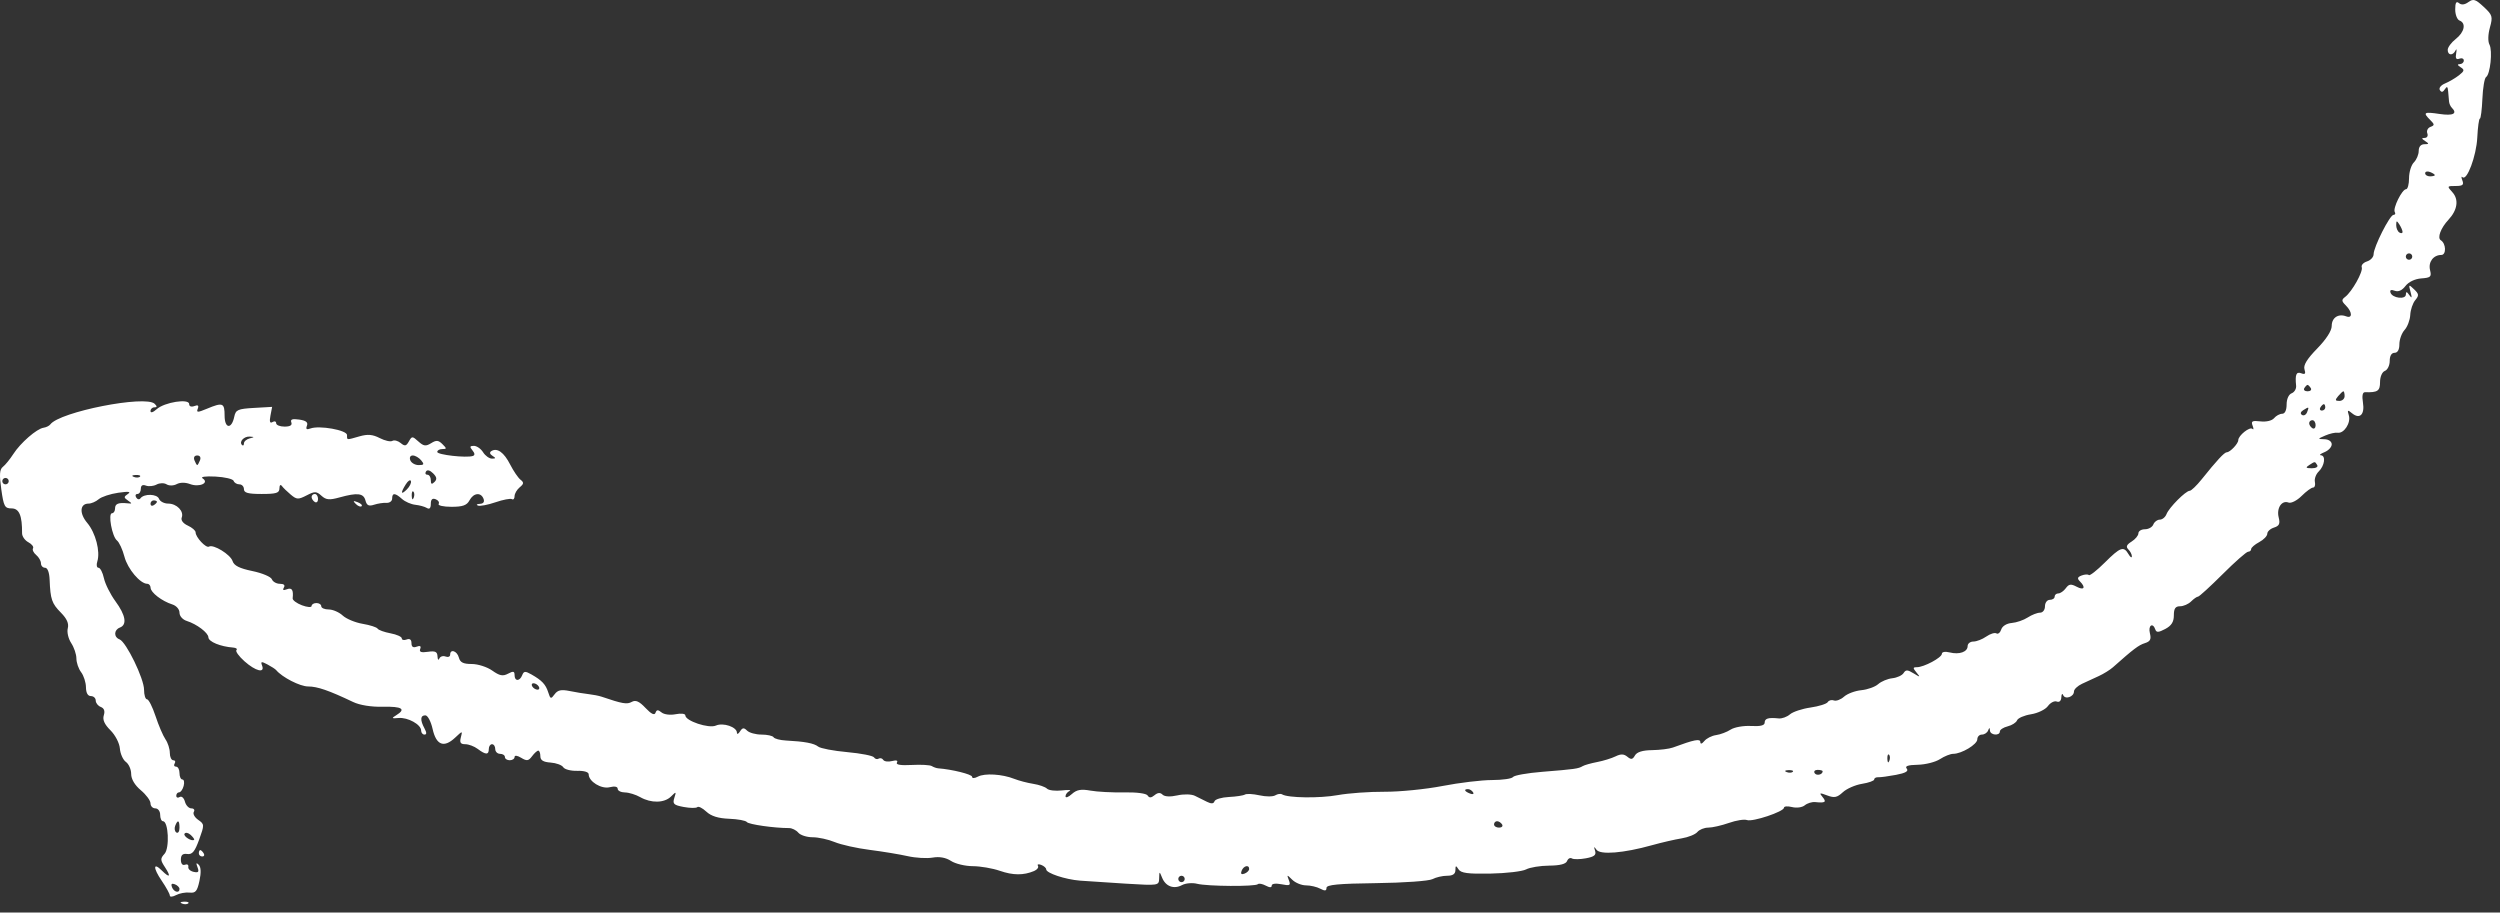 <?xml version="1.0" encoding="UTF-8"?> <svg xmlns="http://www.w3.org/2000/svg" width="263" height="96" viewBox="0 0 263 96" fill="none"><rect x="0" y="0" width="263" height="96" fill="#333333" stroke="none"/> <path fill-rule="evenodd" clip-rule="evenodd" d="M259.678 0.218C259.285 0.505 258.944 0.543 258.685 0.328C258.399 0.092 258.289 0.277 258.289 0.994C258.289 1.54 258.493 2.065 258.742 2.16C259.46 2.434 259.268 3.379 258.346 4.101C257.88 4.466 257.499 4.982 257.499 5.247C257.499 5.84 258.047 5.881 258.322 5.307C258.432 5.075 258.462 5.215 258.388 5.619C258.293 6.139 258.391 6.301 258.723 6.173C258.982 6.074 259.193 6.162 259.193 6.367C259.193 6.573 259.003 6.743 258.77 6.746C258.488 6.75 258.515 6.858 258.853 7.07C259.288 7.344 259.264 7.465 258.683 7.921C258.311 8.212 257.655 8.598 257.224 8.777C256.779 8.962 256.542 9.264 256.673 9.476C256.835 9.738 256.993 9.712 257.197 9.393C257.419 9.044 257.502 9.096 257.545 9.61C257.576 9.981 257.619 10.464 257.639 10.683C257.66 10.902 257.789 11.193 257.927 11.33C258.555 11.955 258.078 12.203 256.651 11.99C254.987 11.741 254.857 11.825 255.66 12.624C256.131 13.094 256.134 13.178 255.681 13.351C255.399 13.459 255.252 13.762 255.353 14.025C255.456 14.292 255.334 14.506 255.078 14.508C254.723 14.513 254.734 14.588 255.126 14.841C255.561 15.12 255.548 15.169 255.041 15.173C254.669 15.176 254.448 15.439 254.448 15.877C254.448 16.262 254.219 16.805 253.94 17.083C253.66 17.361 253.431 18.11 253.431 18.746C253.431 19.383 253.29 19.904 253.117 19.904C252.698 19.904 251.698 21.93 251.932 22.307C252.033 22.47 251.972 22.604 251.796 22.604C251.413 22.604 249.703 25.99 249.703 26.749C249.703 27.043 249.39 27.382 249.007 27.503C248.624 27.624 248.375 27.9 248.456 28.116C248.621 28.562 247.433 30.687 246.714 31.233C246.31 31.539 246.32 31.675 246.784 32.136C247.472 32.821 247.495 33.539 246.822 33.281C245.99 32.963 245.297 33.421 245.297 34.288C245.297 34.796 244.721 35.691 243.766 36.669C242.693 37.768 242.294 38.422 242.432 38.856C242.58 39.318 242.495 39.423 242.099 39.272C241.568 39.068 241.43 39.397 241.551 40.578C241.584 40.904 241.373 41.262 241.082 41.373C240.77 41.492 240.552 41.978 240.552 42.552C240.552 43.157 240.374 43.529 240.085 43.529C239.828 43.529 239.445 43.736 239.233 43.99C239.01 44.258 238.409 44.401 237.8 44.33C236.927 44.229 236.79 44.304 236.975 44.786C237.098 45.104 237.088 45.254 236.953 45.12C236.682 44.85 235.467 45.818 235.467 46.305C235.467 46.669 234.605 47.578 234.259 47.578C234.006 47.578 233.206 48.439 231.619 50.421C231.087 51.085 230.52 51.629 230.36 51.629C229.941 51.629 228.182 53.397 227.917 54.085C227.794 54.404 227.476 54.666 227.21 54.666C226.945 54.666 226.64 54.894 226.532 55.172C226.425 55.451 226.028 55.678 225.649 55.678C225.27 55.678 224.96 55.87 224.96 56.103C224.96 56.337 224.637 56.729 224.242 56.975C223.713 57.304 223.624 57.52 223.903 57.799C224.112 58.006 224.278 58.335 224.272 58.53C224.266 58.725 224.106 58.619 223.916 58.294C223.408 57.425 223.066 57.547 221.416 59.19C220.595 60.007 219.843 60.596 219.745 60.498C219.647 60.4 219.306 60.42 218.987 60.541C218.545 60.71 218.501 60.857 218.803 61.157C219.453 61.805 219.251 62.143 218.462 61.723C217.863 61.404 217.652 61.432 217.324 61.879C217.102 62.181 216.747 62.428 216.534 62.428C216.322 62.428 216.148 62.58 216.148 62.766C216.148 62.952 215.919 63.103 215.639 63.103C215.357 63.103 215.131 63.404 215.131 63.779C215.131 64.16 214.905 64.454 214.611 64.454C214.324 64.454 213.742 64.681 213.316 64.958C212.891 65.236 212.133 65.497 211.633 65.538C211.101 65.582 210.643 65.865 210.53 66.22C210.424 66.553 210.196 66.739 210.023 66.633C209.85 66.526 209.37 66.676 208.955 66.965C208.541 67.254 207.93 67.491 207.599 67.491C207.267 67.491 206.996 67.703 206.996 67.961C206.996 68.581 206.127 68.891 205.105 68.635C204.633 68.517 204.285 68.579 204.285 68.779C204.285 69.18 202.395 70.191 201.649 70.191C201.224 70.191 201.22 70.273 201.617 70.752C202.043 71.265 202.017 71.272 201.309 70.836C200.672 70.444 200.487 70.438 200.257 70.806C200.103 71.051 199.571 71.297 199.074 71.351C198.576 71.405 197.905 71.685 197.583 71.972C197.261 72.259 196.464 72.545 195.811 72.608C195.159 72.671 194.341 72.977 193.994 73.288C193.648 73.599 193.167 73.779 192.927 73.687C192.687 73.595 192.395 73.673 192.279 73.861C192.162 74.049 191.346 74.305 190.465 74.432C189.584 74.558 188.609 74.882 188.299 75.152C187.988 75.422 187.455 75.614 187.113 75.578C186.023 75.464 185.643 75.579 185.643 76.022C185.643 76.318 185.188 76.429 184.206 76.374C183.416 76.33 182.451 76.501 182.063 76.755C181.675 77.008 180.987 77.268 180.534 77.332C180.082 77.395 179.526 77.675 179.299 77.954C179.046 78.263 178.881 78.307 178.875 78.067C178.864 77.685 178.244 77.808 175.983 78.642C175.61 78.779 174.629 78.901 173.802 78.914C172.793 78.928 172.199 79.113 171.995 79.476C171.753 79.906 171.591 79.933 171.199 79.609C170.834 79.307 170.512 79.297 169.955 79.57C169.542 79.773 168.67 80.042 168.018 80.167C167.365 80.293 166.679 80.487 166.493 80.599C166.048 80.867 165.67 80.92 162.256 81.194C160.671 81.322 159.282 81.568 159.168 81.742C159.055 81.916 158.064 82.059 156.965 82.061C155.867 82.061 153.52 82.343 151.749 82.686C149.978 83.029 147.232 83.302 145.648 83.293C144.063 83.284 141.852 83.443 140.733 83.646C138.824 83.992 135.493 83.948 134.876 83.568C134.724 83.475 134.401 83.52 134.158 83.67C133.915 83.82 133.168 83.819 132.498 83.668C131.828 83.518 131.141 83.481 130.97 83.586C130.799 83.691 130.037 83.807 129.276 83.843C128.516 83.88 127.835 84.083 127.764 84.295C127.676 84.559 127.431 84.578 126.982 84.354C126.622 84.175 126.043 83.888 125.696 83.716C125.341 83.541 124.534 83.523 123.857 83.675C123.11 83.843 122.519 83.813 122.301 83.597C122.059 83.356 121.797 83.374 121.458 83.654C121.103 83.948 120.901 83.957 120.733 83.688C120.597 83.468 119.576 83.332 118.246 83.359C117.005 83.383 115.411 83.299 114.704 83.171C113.716 82.992 113.265 83.077 112.755 83.536C112.391 83.864 112.092 83.97 112.092 83.771C112.092 83.573 112.283 83.32 112.516 83.21C112.749 83.1 112.386 83.075 111.709 83.154C111.032 83.233 110.328 83.149 110.144 82.966C109.961 82.783 109.308 82.555 108.695 82.459C108.081 82.362 107.184 82.127 106.7 81.935C105.439 81.434 103.588 81.321 102.876 81.701C102.513 81.894 102.263 81.9 102.263 81.716C102.263 81.462 100.148 80.935 98.704 80.829C98.518 80.816 98.212 80.709 98.026 80.592C97.839 80.475 96.888 80.422 95.913 80.475C94.758 80.537 94.216 80.449 94.357 80.221C94.492 80.003 94.299 79.944 93.843 80.062C93.441 80.167 93.025 80.112 92.919 79.941C92.813 79.77 92.594 79.711 92.434 79.81C92.273 79.909 92.054 79.848 91.946 79.675C91.839 79.502 90.57 79.254 89.127 79.123C87.683 78.992 86.308 78.73 86.072 78.541C85.632 78.189 84.657 78.006 82.675 77.902C82.061 77.869 81.48 77.716 81.384 77.561C81.288 77.405 80.715 77.278 80.11 77.278C79.506 77.278 78.822 77.09 78.591 76.859C78.256 76.526 78.105 76.543 77.85 76.944C77.675 77.221 77.528 77.282 77.525 77.08C77.517 76.478 76.074 75.989 75.312 76.33C74.566 76.664 72.097 75.84 72.097 75.257C72.097 75.077 71.647 75.023 71.081 75.135C70.502 75.25 69.86 75.168 69.589 74.944C69.223 74.641 69.077 74.651 68.958 74.986C68.853 75.282 68.515 75.118 67.908 74.477C67.242 73.772 66.873 73.611 66.46 73.84C65.956 74.121 65.491 74.041 63.285 73.291C63.005 73.196 62.395 73.076 61.929 73.024C61.463 72.973 60.561 72.825 59.925 72.695C59.036 72.515 58.67 72.594 58.345 73.037C57.957 73.565 57.902 73.549 57.678 72.846C57.407 71.996 57.018 71.582 55.892 70.943C55.256 70.582 55.103 70.596 54.937 71.027C54.68 71.694 54.133 71.691 54.133 71.023C54.133 70.607 53.998 70.577 53.447 70.871C52.9 71.162 52.56 71.095 51.784 70.545C51.248 70.165 50.278 69.853 49.629 69.853C48.735 69.853 48.408 69.69 48.273 69.178C48.087 68.471 47.355 68.231 47.355 68.877C47.355 69.083 47.136 69.167 46.868 69.065C46.6 68.963 46.307 69.06 46.217 69.282C46.126 69.504 46.04 69.401 46.026 69.056C46.004 68.558 45.794 68.457 45.017 68.57C44.303 68.675 44.082 68.592 44.207 68.267C44.323 67.968 44.199 67.889 43.833 68.03C43.462 68.171 43.287 68.053 43.287 67.66C43.287 67.284 43.109 67.149 42.779 67.276C42.499 67.382 42.27 67.33 42.27 67.158C42.27 66.987 41.735 66.746 41.08 66.624C40.426 66.502 39.815 66.28 39.723 66.132C39.631 65.984 38.921 65.755 38.145 65.625C37.369 65.494 36.426 65.102 36.049 64.752C35.672 64.402 35.011 64.116 34.58 64.116C34.149 64.116 33.797 63.964 33.797 63.779C33.797 63.593 33.568 63.441 33.288 63.441C33.009 63.441 32.78 63.58 32.78 63.749C32.78 63.919 32.324 63.886 31.765 63.676C31.207 63.466 30.768 63.138 30.788 62.946C30.885 62.061 30.712 61.788 30.182 61.99C29.803 62.135 29.699 62.076 29.863 61.811C30.019 61.561 29.866 61.416 29.447 61.416C29.083 61.416 28.702 61.201 28.601 60.938C28.5 60.675 27.576 60.286 26.547 60.074C25.2 59.795 24.619 59.504 24.468 59.029C24.246 58.333 22.439 57.224 21.984 57.504C21.678 57.692 20.578 56.52 20.578 56.005C20.578 55.818 20.209 55.496 19.757 55.292C19.27 55.071 19.01 54.729 19.117 54.451C19.375 53.783 18.596 52.978 17.692 52.978C17.269 52.978 16.835 52.752 16.728 52.474C16.526 51.949 15.147 51.914 14.774 52.424C14.657 52.583 14.457 52.545 14.33 52.34C14.203 52.134 14.26 51.966 14.457 51.966C14.654 51.966 14.816 51.722 14.816 51.424C14.816 51.069 15.001 50.952 15.349 51.085C15.642 51.197 16.146 51.148 16.469 50.976C16.802 50.798 17.259 50.788 17.527 50.953C17.796 51.118 18.254 51.108 18.589 50.93C18.947 50.739 19.497 50.737 19.991 50.924C20.965 51.293 22.058 50.805 21.32 50.33C21.054 50.159 21.596 50.081 22.667 50.135C23.652 50.186 24.513 50.39 24.58 50.59C24.647 50.79 24.918 50.953 25.182 50.953C25.446 50.953 25.662 51.181 25.662 51.46C25.662 51.849 26.095 51.966 27.526 51.966C29.074 51.966 29.392 51.866 29.396 51.375C29.399 51.042 29.509 50.931 29.65 51.122C29.787 51.308 30.21 51.72 30.59 52.038C31.214 52.561 31.377 52.568 32.252 52.117C33.117 51.669 33.285 51.673 33.817 52.153C34.307 52.594 34.644 52.626 35.715 52.33C37.609 51.806 38.244 51.88 38.446 52.65C38.584 53.175 38.794 53.279 39.347 53.099C39.743 52.969 40.334 52.879 40.66 52.9C40.986 52.92 41.254 52.718 41.254 52.451C41.254 51.825 41.565 51.837 42.292 52.491C42.612 52.78 43.241 53.055 43.688 53.103C44.136 53.151 44.686 53.303 44.911 53.441C45.18 53.606 45.321 53.458 45.321 53.009C45.321 52.54 45.48 52.386 45.827 52.518C46.106 52.625 46.249 52.847 46.146 53.014C46.043 53.18 46.649 53.316 47.492 53.316C48.678 53.316 49.108 53.163 49.388 52.641C49.816 51.844 50.59 51.756 50.867 52.472C50.992 52.797 50.853 52.988 50.479 53.005C50.158 53.02 50.067 53.102 50.276 53.187C50.485 53.273 51.313 53.117 52.118 52.841C52.922 52.566 53.704 52.416 53.856 52.51C54.009 52.604 54.133 52.463 54.133 52.196C54.133 51.929 54.376 51.511 54.672 51.266C55.117 50.898 55.132 50.758 54.757 50.465C54.507 50.27 54.017 49.549 53.667 48.864C53.015 47.586 52.303 47.076 51.694 47.451C51.478 47.584 51.521 47.771 51.809 47.953C52.183 48.189 52.174 48.244 51.758 48.248C51.476 48.251 51.055 47.95 50.822 47.578C50.59 47.207 50.153 46.904 49.852 46.904C49.421 46.904 49.389 47.004 49.7 47.377C49.96 47.689 49.974 47.89 49.743 47.968C49.067 48.193 45.999 47.848 45.999 47.546C45.999 47.378 46.238 47.241 46.531 47.241C47.01 47.241 47.011 47.188 46.544 46.724C46.119 46.3 45.903 46.282 45.353 46.624C44.794 46.972 44.568 46.941 44.014 46.442C43.377 45.867 43.334 45.867 43.012 46.441C42.731 46.94 42.587 46.968 42.149 46.605C41.859 46.366 41.467 46.266 41.278 46.382C41.089 46.498 40.49 46.365 39.948 46.086C39.202 45.702 38.683 45.657 37.822 45.903C36.41 46.306 36.508 46.316 36.508 45.766C36.508 45.247 33.576 44.725 32.65 45.079C32.252 45.231 32.15 45.148 32.288 44.789C32.427 44.429 32.197 44.244 31.48 44.14C30.752 44.033 30.524 44.114 30.648 44.436C30.762 44.731 30.525 44.879 29.935 44.879C29.449 44.879 29.052 44.718 29.052 44.521C29.052 44.325 28.877 44.271 28.663 44.403C28.394 44.568 28.33 44.359 28.452 43.722L28.628 42.803L26.722 42.913C25.018 43.01 24.797 43.109 24.645 43.838C24.365 45.187 23.628 45.105 23.628 43.725C23.628 42.379 23.438 42.304 21.774 42.997C20.772 43.413 20.644 43.413 20.806 42.992C20.936 42.654 20.828 42.571 20.446 42.717C20.125 42.84 19.9 42.754 19.9 42.508C19.9 41.901 17.3 42.311 16.484 43.046C16.106 43.387 15.833 43.47 15.833 43.243C15.833 43.029 16.016 42.853 16.24 42.853C16.535 42.853 16.544 42.752 16.274 42.483C15.325 41.538 6.269 43.324 5.292 44.648C5.18 44.8 4.859 44.957 4.579 44.998C3.864 45.102 2.155 46.59 1.397 47.769C1.046 48.313 0.555 48.918 0.305 49.111C-0.044 49.382 -0.083 49.929 0.135 51.474C0.39 53.286 0.498 53.485 1.223 53.485C2.019 53.485 2.338 54.243 2.322 56.1C2.32 56.424 2.617 56.85 2.984 57.045C3.35 57.24 3.571 57.527 3.475 57.682C3.378 57.837 3.527 58.152 3.804 58.382C4.082 58.611 4.309 59.008 4.309 59.263C4.309 59.519 4.503 59.728 4.74 59.728C5.004 59.728 5.191 60.221 5.221 60.994C5.302 63.054 5.449 63.482 6.408 64.452C7.038 65.09 7.261 65.597 7.131 66.095C7.026 66.492 7.187 67.188 7.489 67.647C7.791 68.105 8.037 68.836 8.037 69.271C8.037 69.706 8.261 70.357 8.535 70.717C8.809 71.077 9.037 71.79 9.043 72.3C9.05 72.896 9.236 73.228 9.562 73.228C9.842 73.228 10.071 73.44 10.071 73.699C10.071 73.957 10.31 74.26 10.603 74.372C10.954 74.506 11.062 74.803 10.921 75.246C10.772 75.713 10.984 76.193 11.619 76.826C12.13 77.334 12.567 78.179 12.611 78.743C12.655 79.298 12.94 79.934 13.245 80.156C13.55 80.378 13.799 80.946 13.799 81.42C13.799 81.962 14.175 82.596 14.816 83.133C15.375 83.602 15.833 84.222 15.833 84.513C15.833 84.803 16.062 85.041 16.341 85.041C16.624 85.041 16.85 85.341 16.85 85.716C16.85 86.087 16.982 86.391 17.144 86.391C17.72 86.391 17.857 89.217 17.31 89.819C16.85 90.325 16.856 90.475 17.371 91.256C18.018 92.241 17.85 92.401 17.027 91.582C16.103 90.662 16.088 91.301 17.003 92.642C17.478 93.34 17.866 94.046 17.866 94.213C17.866 94.379 18.161 94.358 18.522 94.165C18.883 93.973 19.52 93.854 19.938 93.9C20.573 93.971 20.747 93.764 20.985 92.659C21.172 91.79 21.144 91.208 20.904 90.971C20.642 90.713 20.606 90.788 20.777 91.234C20.965 91.727 20.88 91.83 20.373 91.721C20.02 91.644 19.767 91.407 19.811 91.193C19.856 90.978 19.698 90.877 19.46 90.968C19.197 91.068 19.029 90.862 19.029 90.44C19.029 89.944 19.218 89.774 19.699 89.841C20.223 89.915 20.496 89.585 20.95 88.328C21.515 86.764 21.513 86.71 20.848 86.246C20.473 85.984 20.268 85.606 20.392 85.406C20.516 85.205 20.398 85.041 20.129 85.041C19.86 85.041 19.556 84.722 19.454 84.332C19.351 83.942 19.105 83.723 18.906 83.846C18.707 83.968 18.544 83.907 18.544 83.711C18.544 83.514 18.679 83.353 18.844 83.353C19.008 83.353 19.223 83.05 19.321 82.678C19.418 82.307 19.36 82.004 19.19 82.004C19.022 82.004 18.883 81.7 18.883 81.329C18.883 80.957 18.722 80.653 18.524 80.653C18.327 80.653 18.26 80.502 18.375 80.316C18.49 80.13 18.423 79.978 18.225 79.978C18.028 79.978 17.866 79.632 17.866 79.21C17.866 78.787 17.66 78.141 17.407 77.776C17.154 77.409 16.684 76.312 16.363 75.338C16.041 74.364 15.638 73.566 15.467 73.566C15.295 73.566 15.155 73.115 15.155 72.564C15.155 71.397 13.275 67.529 12.579 67.263C11.952 67.023 11.972 66.264 12.613 66.019C13.391 65.721 13.222 64.724 12.145 63.254C11.608 62.522 11.062 61.428 10.932 60.825C10.802 60.222 10.544 59.728 10.36 59.728C10.176 59.728 10.12 59.431 10.236 59.068C10.57 58.019 10.057 56.052 9.179 55.013C8.326 54.003 8.396 52.978 9.318 52.978C9.61 52.978 10.089 52.771 10.383 52.517C10.678 52.263 11.604 51.958 12.443 51.837C13.524 51.682 13.82 51.719 13.46 51.961C13.008 52.265 13.008 52.343 13.46 52.655C13.912 52.968 13.912 53.001 13.46 52.953C12.46 52.846 12.104 52.986 12.104 53.485C12.104 53.763 11.961 53.991 11.787 53.991C11.34 53.991 11.785 56.449 12.306 56.86C12.541 57.045 12.895 57.813 13.092 58.567C13.43 59.854 14.748 61.416 15.497 61.416C15.681 61.416 15.838 61.606 15.843 61.838C15.856 62.335 17.041 63.243 18.121 63.584C18.553 63.72 18.883 64.097 18.883 64.454C18.883 64.81 19.214 65.187 19.646 65.323C20.706 65.657 21.91 66.569 21.923 67.046C21.936 67.507 23.188 68.023 24.532 68.124C24.843 68.147 24.996 68.267 24.872 68.39C24.749 68.513 25.132 69.045 25.724 69.571C26.898 70.615 27.894 70.854 27.57 70.014C27.403 69.581 27.491 69.562 28.127 69.896C28.543 70.114 28.958 70.383 29.052 70.495C29.689 71.256 31.564 72.216 32.416 72.216C33.386 72.216 34.592 72.632 37.148 73.85C37.853 74.186 39.062 74.379 40.283 74.351C42.303 74.305 42.747 74.59 41.677 75.246C41.162 75.562 41.195 75.6 41.931 75.534C42.904 75.446 44.304 76.225 44.304 76.853C44.304 77.087 44.462 77.278 44.655 77.278C44.897 77.278 44.897 77.076 44.655 76.626C44.181 75.743 44.214 75.254 44.747 75.254C44.993 75.254 45.333 75.893 45.51 76.687C45.89 78.392 46.697 78.707 47.872 77.608C48.665 76.865 48.666 76.865 48.48 77.578C48.337 78.121 48.447 78.291 48.945 78.291C49.304 78.291 49.894 78.514 50.255 78.786C51.102 79.424 51.422 79.427 51.422 78.797C51.422 78.519 51.574 78.291 51.761 78.291C51.947 78.291 52.1 78.519 52.1 78.797C52.1 79.076 52.328 79.303 52.608 79.303C52.888 79.303 53.117 79.455 53.117 79.641C53.117 79.827 53.345 79.978 53.625 79.978C53.904 79.978 54.133 79.825 54.133 79.638C54.133 79.436 54.418 79.471 54.832 79.723C55.421 80.081 55.599 80.055 55.971 79.557C56.213 79.232 56.509 78.966 56.628 78.966C56.747 78.966 56.845 79.232 56.846 79.557C56.846 79.979 57.153 80.169 57.922 80.222C58.513 80.264 59.112 80.484 59.254 80.712C59.395 80.94 60.055 81.111 60.72 81.092C61.442 81.072 61.929 81.218 61.929 81.456C61.929 82.215 63.262 83.034 64.141 82.815C64.655 82.686 64.98 82.75 64.98 82.98C64.98 83.185 65.323 83.359 65.742 83.365C66.162 83.372 66.886 83.594 67.352 83.86C68.504 84.515 69.895 84.486 70.593 83.791C71.136 83.249 71.156 83.258 70.939 83.941C70.738 84.57 70.871 84.697 71.927 84.894C72.597 85.019 73.242 85.026 73.359 84.91C73.476 84.793 73.903 85.007 74.306 85.384C74.811 85.856 75.562 86.091 76.704 86.134C77.619 86.169 78.457 86.323 78.567 86.478C78.744 86.728 81.466 87.117 83.005 87.113C83.319 87.112 83.757 87.329 83.979 87.595C84.201 87.861 84.879 88.079 85.486 88.079C86.093 88.079 87.138 88.307 87.809 88.586C88.479 88.865 90.138 89.235 91.494 89.407C92.85 89.58 94.645 89.876 95.484 90.066C96.323 90.255 97.506 90.325 98.112 90.219C98.835 90.094 99.504 90.216 100.049 90.572C100.508 90.871 101.537 91.118 102.336 91.121C103.135 91.124 104.415 91.343 105.181 91.609C106.574 92.092 107.674 92.099 108.786 91.631C109.111 91.495 109.294 91.249 109.192 91.085C109.09 90.921 109.243 90.877 109.533 90.987C109.822 91.098 110.059 91.309 110.059 91.457C110.059 91.852 112.061 92.519 113.618 92.644C114.363 92.703 116.537 92.846 118.448 92.962C121.902 93.171 121.922 93.167 121.943 92.397C121.964 91.636 121.97 91.635 122.254 92.335C122.627 93.254 123.485 93.572 124.351 93.111C124.727 92.91 125.441 92.848 125.936 92.974C127.024 93.248 132.062 93.282 132.328 93.016C132.433 92.912 132.803 92.979 133.151 93.165C133.576 93.391 133.785 93.39 133.785 93.161C133.785 92.962 134.21 92.905 134.808 93.024C135.706 93.203 135.801 93.15 135.589 92.594C135.359 91.99 135.376 91.988 135.946 92.55C136.275 92.875 136.925 93.141 137.39 93.141C137.855 93.141 138.531 93.298 138.891 93.49C139.381 93.751 139.547 93.73 139.547 93.406C139.548 93.074 140.781 92.957 144.789 92.906C147.677 92.87 150.329 92.681 150.697 92.484C151.065 92.289 151.756 92.129 152.235 92.129C152.835 92.129 153.106 91.945 153.11 91.538C153.114 91.034 153.162 91.022 153.437 91.454C153.689 91.85 154.419 91.947 156.793 91.902C158.462 91.871 160.151 91.672 160.547 91.461C160.944 91.25 162.034 91.071 162.971 91.064C164.108 91.055 164.735 90.894 164.857 90.579C164.957 90.32 165.185 90.198 165.364 90.308C165.543 90.418 166.206 90.411 166.838 90.293C167.724 90.128 167.944 89.947 167.801 89.5C167.654 89.042 167.685 89.02 167.953 89.394C168.349 89.95 170.799 89.75 173.78 88.918C174.805 88.632 176.214 88.307 176.91 88.195C177.607 88.082 178.35 87.783 178.562 87.528C178.774 87.274 179.29 87.066 179.71 87.066C180.13 87.066 181.106 86.844 181.878 86.573C182.65 86.301 183.507 86.165 183.782 86.27C184.359 86.491 187.677 85.382 187.677 84.968C187.677 84.816 188.06 84.787 188.528 84.904C189.006 85.023 189.593 84.941 189.864 84.717C190.13 84.497 190.624 84.345 190.961 84.38C192.021 84.49 192.179 84.382 191.735 83.849C191.357 83.395 191.416 83.374 192.218 83.678C192.972 83.963 193.262 83.904 193.866 83.344C194.269 82.97 195.177 82.572 195.883 82.459C196.589 82.347 197.167 82.139 197.167 81.998C197.167 81.857 197.358 81.752 197.591 81.766C197.824 81.78 198.665 81.667 199.46 81.516C200.469 81.324 200.81 81.127 200.59 80.863C200.367 80.594 200.703 80.476 201.75 80.453C202.562 80.435 203.611 80.169 204.082 79.862C204.554 79.555 205.181 79.303 205.476 79.303C206.362 79.303 208.013 78.309 208.013 77.776C208.013 77.502 208.229 77.278 208.493 77.278C208.757 77.278 209.05 77.089 209.145 76.857C209.281 76.519 209.321 76.519 209.342 76.857C209.373 77.35 210.386 77.438 210.386 76.947C210.386 76.766 210.756 76.524 211.209 76.411C211.661 76.298 212.106 76.013 212.196 75.777C212.287 75.542 212.948 75.255 213.665 75.141C214.382 75.027 215.181 74.64 215.441 74.28C215.701 73.921 216.119 73.706 216.37 73.802C216.647 73.907 216.836 73.729 216.852 73.349C216.867 73.004 216.953 72.903 217.044 73.125C217.247 73.623 218.181 73.31 218.181 72.743C218.181 72.516 218.563 72.153 219.029 71.936C219.495 71.719 220.291 71.351 220.798 71.119C221.305 70.887 221.976 70.469 222.289 70.191C224.438 68.28 224.985 67.866 225.638 67.66C226.213 67.478 226.329 67.25 226.169 66.615C225.962 65.795 226.477 65.444 226.741 66.225C226.852 66.555 227.081 66.542 227.786 66.168C228.438 65.822 228.689 65.424 228.689 64.734C228.689 64.015 228.851 63.779 229.342 63.779C229.702 63.779 230.225 63.551 230.504 63.272C230.784 62.994 231.111 62.766 231.232 62.766C231.353 62.766 232.517 61.703 233.82 60.404C235.122 59.104 236.33 58.041 236.505 58.041C236.68 58.041 236.823 57.915 236.823 57.761C236.823 57.606 237.205 57.277 237.671 57.029C238.137 56.78 238.518 56.385 238.518 56.15C238.518 55.916 238.836 55.623 239.225 55.501C239.78 55.325 239.886 55.097 239.718 54.433C239.472 53.455 240.04 52.596 240.753 52.869C241.025 52.973 241.639 52.663 242.13 52.173C242.618 51.688 243.159 51.291 243.334 51.291C243.509 51.291 243.596 51.025 243.527 50.7C243.458 50.375 243.638 49.882 243.926 49.603C244.553 48.997 244.699 47.924 244.158 47.895C243.945 47.883 244.115 47.736 244.534 47.568C244.953 47.4 245.297 47.03 245.297 46.745C245.297 46.441 244.984 46.22 244.534 46.207C243.791 46.186 243.793 46.176 244.619 45.817C245.085 45.614 245.671 45.482 245.921 45.523C246.589 45.632 247.335 44.477 247.098 43.7C246.92 43.115 246.964 43.086 247.436 43.476C248.246 44.145 248.788 43.611 248.582 42.346C248.466 41.632 248.541 41.254 248.799 41.261C250.135 41.298 250.381 41.132 250.381 40.19C250.381 39.633 250.6 39.13 250.889 39.019C251.169 38.912 251.398 38.44 251.398 37.97C251.398 37.436 251.588 37.116 251.906 37.116C252.231 37.116 252.415 36.791 252.415 36.215C252.415 35.719 252.661 35.042 252.962 34.711C253.263 34.38 253.531 33.667 253.559 33.128C253.586 32.589 253.822 31.892 254.084 31.578C254.496 31.082 254.48 30.931 253.959 30.433C253.39 29.889 253.37 29.904 253.587 30.703C253.761 31.349 253.731 31.428 253.459 31.041C253.194 30.664 253.102 30.649 253.098 30.98C253.091 31.541 251.674 31.372 251.481 30.788C251.389 30.51 251.539 30.441 251.921 30.587C252.3 30.732 252.692 30.559 253.051 30.09C253.381 29.659 254.048 29.339 254.721 29.289C255.709 29.217 255.817 29.115 255.643 28.422C255.43 27.578 255.986 26.822 256.821 26.822C257.37 26.822 257.334 25.622 256.775 25.276C256.377 25.03 256.765 23.99 257.579 23.116C258.528 22.099 258.688 20.99 257.995 20.227C257.412 19.585 257.421 19.566 258.33 19.566C259.076 19.566 259.221 19.448 259.042 18.985C258.919 18.666 258.923 18.509 259.049 18.635C259.509 19.093 260.513 16.414 260.61 14.47C260.664 13.374 260.787 12.479 260.883 12.479C260.979 12.478 261.098 11.537 261.148 10.385C261.198 9.234 261.371 8.209 261.534 8.107C261.973 7.832 262.235 5.33 261.891 4.691C261.716 4.364 261.735 3.628 261.939 2.893C262.258 1.742 262.209 1.58 261.281 0.716C260.419 -0.086 260.193 -0.156 259.678 0.218ZM256.143 18.421C256.143 18.494 255.914 18.553 255.635 18.553C255.355 18.553 255.126 18.406 255.126 18.226C255.126 18.047 255.355 17.987 255.635 18.094C255.914 18.201 256.143 18.348 256.143 18.421ZM252.748 24.395C252.751 24.545 252.601 24.575 252.415 24.46C252.228 24.345 252.078 23.994 252.081 23.68C252.085 23.189 252.132 23.18 252.415 23.616C252.595 23.894 252.745 24.245 252.748 24.395ZM253.77 26.991C253.77 27.177 253.618 27.328 253.431 27.328C253.245 27.328 253.092 27.177 253.092 26.991C253.092 26.805 253.245 26.654 253.431 26.654C253.618 26.654 253.77 26.805 253.77 26.991ZM243.094 40.828C243.209 41.014 243.056 41.166 242.755 41.166C242.453 41.166 242.301 41.014 242.416 40.828C242.531 40.643 242.684 40.491 242.755 40.491C242.826 40.491 242.978 40.643 243.094 40.828ZM246.653 41.672C246.653 41.951 246.405 42.178 246.103 42.178C245.652 42.178 245.629 42.087 245.975 41.672C246.207 41.394 246.454 41.166 246.524 41.166C246.595 41.166 246.653 41.394 246.653 41.672ZM244.619 42.853C244.619 43.039 244.457 43.191 244.26 43.191C244.063 43.191 243.995 43.039 244.11 42.853C244.226 42.668 244.387 42.516 244.469 42.516C244.552 42.516 244.619 42.668 244.619 42.853ZM242.709 43.358C242.602 43.635 242.362 43.768 242.174 43.653C241.966 43.524 242.012 43.332 242.295 43.154C242.912 42.765 242.933 42.775 242.709 43.358ZM243.602 44.73C243.602 45.019 243.45 45.162 243.263 45.047C243.077 44.932 242.924 44.696 242.924 44.521C242.924 44.346 243.077 44.203 243.263 44.203C243.45 44.203 243.602 44.44 243.602 44.73ZM26.255 46.123C25.929 46.209 25.662 46.444 25.662 46.647C25.662 46.85 25.571 46.925 25.459 46.813C25.12 46.476 25.664 45.888 26.275 45.93C26.792 45.965 26.79 45.984 26.255 46.123ZM21.04 48.422C20.932 48.701 20.801 48.928 20.747 48.928C20.694 48.928 20.563 48.701 20.455 48.422C20.338 48.117 20.454 47.916 20.747 47.916C21.041 47.916 21.157 48.117 21.04 48.422ZM44.304 48.422C44.656 48.844 44.612 48.928 44.043 48.928C43.667 48.928 43.272 48.701 43.164 48.422C43.051 48.127 43.159 47.916 43.426 47.916C43.677 47.916 44.072 48.144 44.304 48.422ZM243.772 48.928C243.888 49.117 243.635 49.264 243.198 49.261C242.569 49.257 242.515 49.192 242.924 48.928C243.555 48.523 243.52 48.523 243.772 48.928ZM45.706 50.705C45.418 50.991 45.321 50.943 45.321 50.515C45.321 50.199 45.159 49.941 44.962 49.941C44.765 49.941 44.698 49.788 44.814 49.601C44.944 49.392 45.23 49.465 45.558 49.791C45.956 50.187 45.993 50.419 45.706 50.705ZM14.724 50.145C14.612 50.257 14.319 50.269 14.075 50.172C13.804 50.064 13.885 49.984 14.28 49.968C14.637 49.953 14.837 50.033 14.724 50.145ZM0.919 50.616C0.919 50.802 0.767 50.953 0.58 50.953C0.394 50.953 0.241 50.802 0.241 50.616C0.241 50.43 0.394 50.279 0.58 50.279C0.767 50.279 0.919 50.43 0.919 50.616ZM42.806 51.481C42.164 52.12 42.111 51.873 42.693 50.946C42.925 50.575 43.166 50.424 43.228 50.609C43.291 50.795 43.101 51.187 42.806 51.481ZM43.519 52.367C43.41 52.636 43.33 52.556 43.314 52.163C43.299 51.807 43.379 51.608 43.492 51.72C43.604 51.832 43.617 52.123 43.519 52.367ZM32.78 52.283C32.78 52.458 32.932 52.695 33.119 52.81C33.305 52.925 33.458 52.781 33.458 52.492C33.458 52.203 33.305 51.966 33.119 51.966C32.932 51.966 32.78 52.109 32.78 52.283ZM16.511 52.79C16.511 52.872 16.358 53.032 16.172 53.147C15.985 53.262 15.833 53.195 15.833 52.998C15.833 52.802 15.985 52.641 16.172 52.641C16.358 52.641 16.511 52.708 16.511 52.79ZM37.435 53.02C37.665 53.251 37.938 53.355 38.042 53.251C38.147 53.147 37.959 52.958 37.624 52.831C37.142 52.648 37.102 52.687 37.435 53.02ZM56.675 72.216C56.791 72.402 56.732 72.553 56.546 72.553C56.359 72.553 56.113 72.402 55.998 72.216C55.882 72.03 55.941 71.879 56.127 71.879C56.313 71.879 56.56 72.03 56.675 72.216ZM198.754 80.042C198.646 80.311 198.566 80.231 198.55 79.838C198.535 79.482 198.615 79.283 198.727 79.395C198.84 79.507 198.852 79.798 198.754 80.042ZM188.602 81.195C188.489 81.307 188.197 81.319 187.952 81.222C187.682 81.114 187.762 81.034 188.157 81.018C188.514 81.003 188.714 81.083 188.602 81.195ZM191.744 81.14C191.744 81.496 191.093 81.646 190.9 81.334C190.783 81.145 190.925 80.991 191.215 80.991C191.506 80.991 191.744 81.058 191.744 81.14ZM154.966 83.35C155.085 83.541 154.949 83.597 154.647 83.482C154.06 83.258 153.953 83.016 154.44 83.016C154.616 83.016 154.852 83.166 154.966 83.35ZM18.883 87.086C18.883 87.468 18.738 87.691 18.559 87.581C18.381 87.472 18.321 87.159 18.426 86.886C18.695 86.189 18.883 86.271 18.883 87.086ZM158.019 86.728C158.134 86.914 157.991 87.066 157.7 87.066C157.41 87.066 157.172 86.914 157.172 86.728C157.172 86.543 157.315 86.391 157.491 86.391C157.666 86.391 157.904 86.543 158.019 86.728ZM20.423 88.34C20.205 88.571 19.247 87.974 19.412 87.709C19.514 87.544 19.802 87.599 20.053 87.829C20.304 88.059 20.471 88.289 20.423 88.34ZM20.917 89.766C20.917 89.952 21.079 90.103 21.276 90.103C21.473 90.103 21.541 89.952 21.425 89.766C21.31 89.58 21.149 89.428 21.066 89.428C20.984 89.428 20.917 89.58 20.917 89.766ZM131.412 91.417C131.412 91.583 131.191 91.803 130.921 91.906C130.593 92.032 130.492 91.932 130.618 91.605C130.824 91.071 131.412 90.932 131.412 91.417ZM124.633 92.466C124.633 92.652 124.481 92.803 124.294 92.803C124.108 92.803 123.955 92.652 123.955 92.466C123.955 92.28 124.108 92.129 124.294 92.129C124.481 92.129 124.633 92.28 124.633 92.466ZM18.883 93.515C18.883 94 18.295 93.861 18.09 93.327C17.963 93 18.064 92.9 18.392 93.025C18.662 93.129 18.883 93.349 18.883 93.515ZM19.159 95.059C19.403 95.156 19.696 95.144 19.808 95.032C19.921 94.92 19.721 94.841 19.364 94.855C18.969 94.871 18.888 94.951 19.159 95.059Z" fill="white"></path> </svg> 